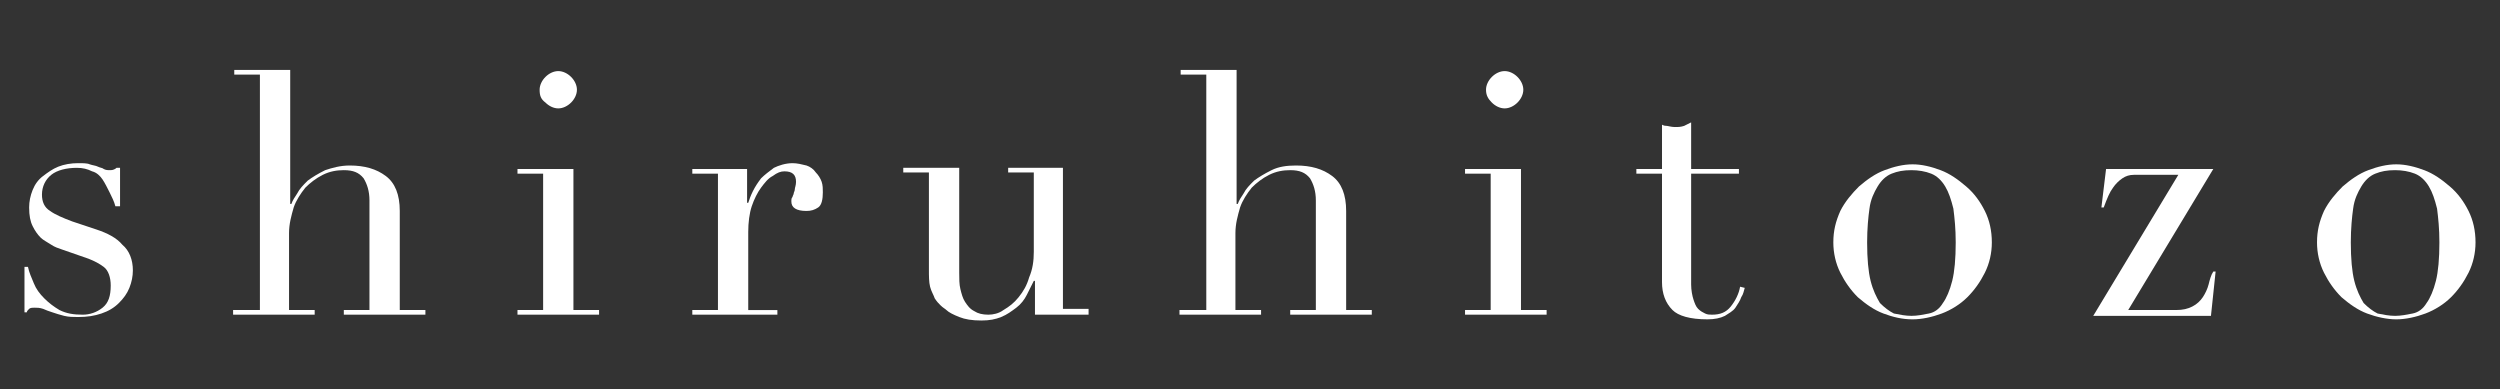 <?xml version="1.0" encoding="UTF-8"?> <svg xmlns="http://www.w3.org/2000/svg" xmlns:xlink="http://www.w3.org/1999/xlink" version="1.1" id="レイヤー_1" x="0px" y="0px" viewBox="0 0 214.5 33.4" style="enable-background:new 0 0 214.5 33.4;" xml:space="preserve"><rect x="0" y="0" width="214.5" height="33.4" fill="#333333" stroke="none"/> <style type="text/css"> .st0{fill:#FFFFFF;} </style> <g> <path class="st0" d="M2.1,22.9h0.3c0.1,0.5,0.3,0.9,0.5,1.4c0.2,0.5,0.5,0.9,0.9,1.3c0.4,0.4,0.8,0.7,1.3,1C5.7,26.9,6.3,27,7.1,27 c0.6,0,1.2-0.2,1.7-0.6c0.5-0.4,0.7-1,0.7-1.9c0-0.7-0.2-1.3-0.6-1.6c-0.4-0.3-0.8-0.5-1.3-0.7l-2.3-0.8c-0.3-0.1-0.6-0.2-0.9-0.4 s-0.7-0.4-0.9-0.6c-0.3-0.3-0.5-0.6-0.7-1c-0.2-0.4-0.3-0.9-0.3-1.6c0-0.5,0.1-1,0.3-1.5s0.5-0.9,0.9-1.2c0.4-0.3,0.8-0.6,1.3-0.8 c0.5-0.2,1.1-0.3,1.7-0.3c0.4,0,0.8,0,1,0.1c0.3,0.1,0.5,0.1,0.7,0.2c0.2,0.1,0.4,0.1,0.5,0.2c0.2,0.1,0.3,0.1,0.6,0.1 c0.2,0,0.4-0.1,0.5-0.2h0.3v3.3H9.9c-0.1-0.4-0.3-0.8-0.5-1.2c-0.2-0.4-0.4-0.8-0.6-1.1c-0.2-0.3-0.5-0.6-0.9-0.7 c-0.4-0.2-0.8-0.3-1.3-0.3c-0.9,0-1.7,0.2-2.2,0.6c-0.5,0.4-0.8,1-0.8,1.7c0,0.6,0.2,1.1,0.7,1.4c0.4,0.3,1.1,0.6,1.9,0.9l2.1,0.7 c0.9,0.3,1.7,0.7,2.2,1.3c0.6,0.5,0.9,1.3,0.9,2.2c0,0.5-0.1,1-0.3,1.5c-0.2,0.5-0.5,0.9-0.9,1.3c-0.4,0.4-0.9,0.7-1.5,0.9 c-0.6,0.2-1.2,0.3-2,0.3c-0.4,0-0.8,0-1.2-0.1c-0.4-0.1-0.7-0.2-1-0.3c-0.3-0.1-0.6-0.2-0.8-0.3c-0.3-0.1-0.5-0.1-0.7-0.1 c-0.2,0-0.4,0-0.5,0.1c-0.1,0.1-0.2,0.2-0.2,0.3H2.1V22.9z"></path> <path class="st0" d="M20.1,26.6h2.2V6.4h-2.2V6h4.8v11.5h0.1c0.1-0.3,0.3-0.6,0.5-0.9c0.2-0.4,0.5-0.7,0.9-1.1 c0.4-0.3,0.9-0.6,1.5-0.9c0.6-0.2,1.3-0.4,2.1-0.4c1.3,0,2.3,0.3,3.1,0.9c0.8,0.6,1.2,1.6,1.2,3v8.5h2.2V27h-7v-0.4h2.2v-9.4 c0-0.8-0.2-1.4-0.5-1.9c-0.4-0.5-0.9-0.7-1.7-0.7c-0.6,0-1.2,0.1-1.8,0.4c-0.6,0.3-1.1,0.7-1.5,1.1c-0.4,0.5-0.8,1.1-1,1.7 c-0.2,0.7-0.4,1.4-0.4,2.2v6.6h2.2V27h-7V26.6z"></path> <path class="st0" d="M44.4,26.6h2.2V14.9h-2.2v-0.4h4.8v12.1h2.2V27h-7V26.6z M46.3,7.7c0-0.4,0.2-0.8,0.5-1.1 c0.3-0.3,0.7-0.5,1.1-0.5c0.4,0,0.8,0.2,1.1,0.5c0.3,0.3,0.5,0.7,0.5,1.1c0,0.4-0.2,0.8-0.5,1.1c-0.3,0.3-0.7,0.5-1.1,0.5 c-0.4,0-0.8-0.2-1.1-0.5C46.4,8.5,46.3,8.2,46.3,7.7z"></path> <path class="st0" d="M59.4,26.6h2.2V14.9h-2.2v-0.4h4.7v2.9h0.1c0.1-0.3,0.2-0.6,0.4-1s0.4-0.7,0.7-1.1c0.3-0.3,0.7-0.6,1.1-0.9 c0.4-0.2,1-0.4,1.6-0.4c0.4,0,0.8,0.1,1.2,0.2c0.3,0.1,0.6,0.3,0.8,0.6c0.2,0.2,0.4,0.5,0.5,0.8c0.1,0.3,0.1,0.6,0.1,0.9 c0,0.6-0.1,1.1-0.4,1.3c-0.3,0.2-0.6,0.3-1,0.3c-0.9,0-1.3-0.3-1.3-0.8c0-0.2,0-0.3,0.1-0.4c0-0.1,0.1-0.2,0.1-0.3 c0-0.1,0.1-0.2,0.1-0.4c0-0.1,0.1-0.3,0.1-0.6c0-0.6-0.3-0.9-1-0.9c-0.3,0-0.6,0.1-1,0.4c-0.4,0.2-0.7,0.6-1,1 c-0.3,0.4-0.6,1-0.8,1.6c-0.2,0.6-0.3,1.4-0.3,2.2v6.7h2.5V27h-7.3V26.6z"></path> <path class="st0" d="M93.5,27h-4.7v-2.9h-0.1c-0.2,0.4-0.4,0.8-0.6,1.2c-0.2,0.4-0.5,0.8-0.9,1.1c-0.4,0.3-0.8,0.6-1.3,0.8 s-1,0.3-1.7,0.3c-0.8,0-1.4-0.1-1.9-0.3c-0.5-0.2-0.9-0.4-1.1-0.6c-0.1-0.1-0.3-0.2-0.5-0.4s-0.3-0.3-0.5-0.6 c-0.1-0.3-0.3-0.6-0.4-1c-0.1-0.4-0.1-0.9-0.1-1.5v-8.3h-2.2v-0.4h4.8v9c0,0.5,0,1,0.1,1.4c0.1,0.4,0.2,0.8,0.4,1.1 c0.2,0.3,0.4,0.6,0.8,0.8c0.3,0.2,0.7,0.3,1.2,0.3c0.4,0,0.9-0.1,1.3-0.4c0.5-0.3,0.9-0.6,1.3-1.1s0.7-1,0.9-1.7 c0.3-0.7,0.4-1.4,0.4-2.2v-6.8h-2.2v-0.4h4.7v12.1h2.2V27z"></path> <path class="st0" d="M101.3,26.6h2.2V6.4h-2.2V6h4.8v11.5h0.1c0.1-0.3,0.3-0.6,0.5-0.9c0.2-0.4,0.5-0.7,0.9-1.1 c0.4-0.3,0.9-0.6,1.5-0.9s1.3-0.4,2.1-0.4c1.3,0,2.3,0.3,3.1,0.9c0.8,0.6,1.2,1.6,1.2,3v8.5h2.2V27h-7v-0.4h2.2v-9.4 c0-0.8-0.2-1.4-0.5-1.9c-0.4-0.5-0.9-0.7-1.7-0.7c-0.6,0-1.2,0.1-1.8,0.4s-1.1,0.7-1.5,1.1c-0.4,0.5-0.8,1.1-1,1.7 c-0.2,0.7-0.4,1.4-0.4,2.2v6.6h2.2V27h-7V26.6z"></path> <path class="st0" d="M125.7,26.6h2.2V14.9h-2.2v-0.4h4.8v12.1h2.2V27h-7V26.6z M127.5,7.7c0-0.4,0.2-0.8,0.5-1.1 c0.3-0.3,0.7-0.5,1.1-0.5s0.8,0.2,1.1,0.5c0.3,0.3,0.5,0.7,0.5,1.1c0,0.4-0.2,0.8-0.5,1.1c-0.3,0.3-0.7,0.5-1.1,0.5 s-0.8-0.2-1.1-0.5C127.7,8.5,127.5,8.2,127.5,7.7z"></path> <path class="st0" d="M140.4,14.5h2.2v-3.8c0.2,0.1,0.3,0.1,0.4,0.1c0.1,0,0.4,0.1,0.7,0.1c0.3,0,0.5,0,0.8-0.1 c0.2-0.1,0.4-0.2,0.6-0.3v4h4.1v0.4h-4.1v9.5c0,0.5,0.1,1,0.2,1.3c0.1,0.3,0.2,0.6,0.4,0.8c0.2,0.2,0.4,0.3,0.6,0.4 c0.2,0.1,0.4,0.1,0.6,0.1c0.7,0,1.2-0.2,1.6-0.7c0.4-0.5,0.7-1.1,0.8-1.7l0.4,0.1c-0.1,0.3-0.1,0.5-0.3,0.8 c-0.1,0.3-0.3,0.6-0.5,0.9c-0.2,0.3-0.6,0.5-0.9,0.7c-0.4,0.2-0.9,0.3-1.5,0.3c-1.5,0-2.5-0.3-3-0.8c-0.6-0.6-0.9-1.4-0.9-2.4v-9.3 h-2.2V14.5z"></path> <path class="st0" d="M157.3,20.8c0-1,0.2-1.8,0.6-2.7c0.4-0.8,1-1.5,1.6-2.1c0.7-0.6,1.4-1.1,2.2-1.4c0.8-0.3,1.6-0.5,2.4-0.5 c0.8,0,1.6,0.2,2.4,0.5c0.8,0.3,1.5,0.8,2.2,1.4c0.7,0.6,1.2,1.3,1.6,2.1c0.4,0.8,0.6,1.7,0.6,2.7c0,0.9-0.2,1.8-0.6,2.6 c-0.4,0.8-0.9,1.5-1.5,2.1c-0.6,0.6-1.4,1.1-2.2,1.4s-1.7,0.5-2.5,0.5c-0.9,0-1.7-0.2-2.5-0.5s-1.5-0.8-2.2-1.4 c-0.6-0.6-1.1-1.3-1.5-2.1C157.5,22.6,157.3,21.7,157.3,20.8z M160.2,20.8c0,1.4,0.1,2.5,0.3,3.3c0.2,0.8,0.5,1.4,0.8,1.9 c0.4,0.4,0.8,0.7,1.2,0.9c0.5,0.1,1,0.2,1.5,0.2c0.5,0,1-0.1,1.5-0.2c0.5-0.1,0.9-0.4,1.2-0.9c0.3-0.4,0.6-1.1,0.8-1.9 c0.2-0.8,0.3-1.9,0.3-3.3c0-1.2-0.1-2.1-0.2-2.9c-0.2-0.8-0.4-1.4-0.7-1.9c-0.3-0.5-0.7-0.9-1.2-1.1c-0.5-0.2-1.1-0.3-1.7-0.3 c-0.7,0-1.2,0.1-1.7,0.3c-0.5,0.2-0.9,0.6-1.2,1.1c-0.3,0.5-0.6,1.1-0.7,1.9C160.3,18.6,160.2,19.6,160.2,20.8z"></path> <path class="st0" d="M180.7,14.5h9.2l-7.3,12.1h4.1c0.6,0,1-0.1,1.4-0.3c0.4-0.2,0.7-0.5,0.9-0.8c0.2-0.3,0.4-0.7,0.5-1.1 c0.1-0.4,0.2-0.8,0.4-1.1h0.2l-0.4,3.8h-10.1l7.3-12.1h-2.5c-0.5,0-0.9,0-1.3,0c-0.4,0-0.7,0.1-1,0.3c-0.3,0.2-0.6,0.5-0.8,0.8 c-0.3,0.4-0.5,0.9-0.8,1.7h-0.2L180.7,14.5z"></path> <path class="st0" d="M198.8,20.8c0-1,0.2-1.8,0.6-2.7c0.4-0.8,1-1.5,1.6-2.1c0.7-0.6,1.4-1.1,2.2-1.4c0.8-0.3,1.6-0.5,2.4-0.5 c0.8,0,1.6,0.2,2.4,0.5c0.8,0.3,1.5,0.8,2.2,1.4c0.7,0.6,1.2,1.3,1.6,2.1c0.4,0.8,0.6,1.7,0.6,2.7c0,0.9-0.2,1.8-0.6,2.6 c-0.4,0.8-0.9,1.5-1.5,2.1c-0.6,0.6-1.4,1.1-2.2,1.4s-1.7,0.5-2.5,0.5s-1.7-0.2-2.5-0.5s-1.5-0.8-2.2-1.4c-0.6-0.6-1.1-1.3-1.5-2.1 C199,22.6,198.8,21.7,198.8,20.8z M201.7,20.8c0,1.4,0.1,2.5,0.3,3.3c0.2,0.8,0.5,1.4,0.8,1.9c0.4,0.4,0.8,0.7,1.2,0.9 c0.5,0.1,1,0.2,1.5,0.2c0.5,0,1-0.1,1.5-0.2c0.5-0.1,0.9-0.4,1.2-0.9c0.3-0.4,0.6-1.1,0.8-1.9c0.2-0.8,0.3-1.9,0.3-3.3 c0-1.2-0.1-2.1-0.2-2.9c-0.2-0.8-0.4-1.4-0.7-1.9c-0.3-0.5-0.7-0.9-1.2-1.1c-0.5-0.2-1.1-0.3-1.7-0.3c-0.7,0-1.2,0.1-1.7,0.3 c-0.5,0.2-0.9,0.6-1.2,1.1c-0.3,0.5-0.6,1.1-0.7,1.9C201.8,18.6,201.7,19.6,201.7,20.8z"></path> </g> </svg> 